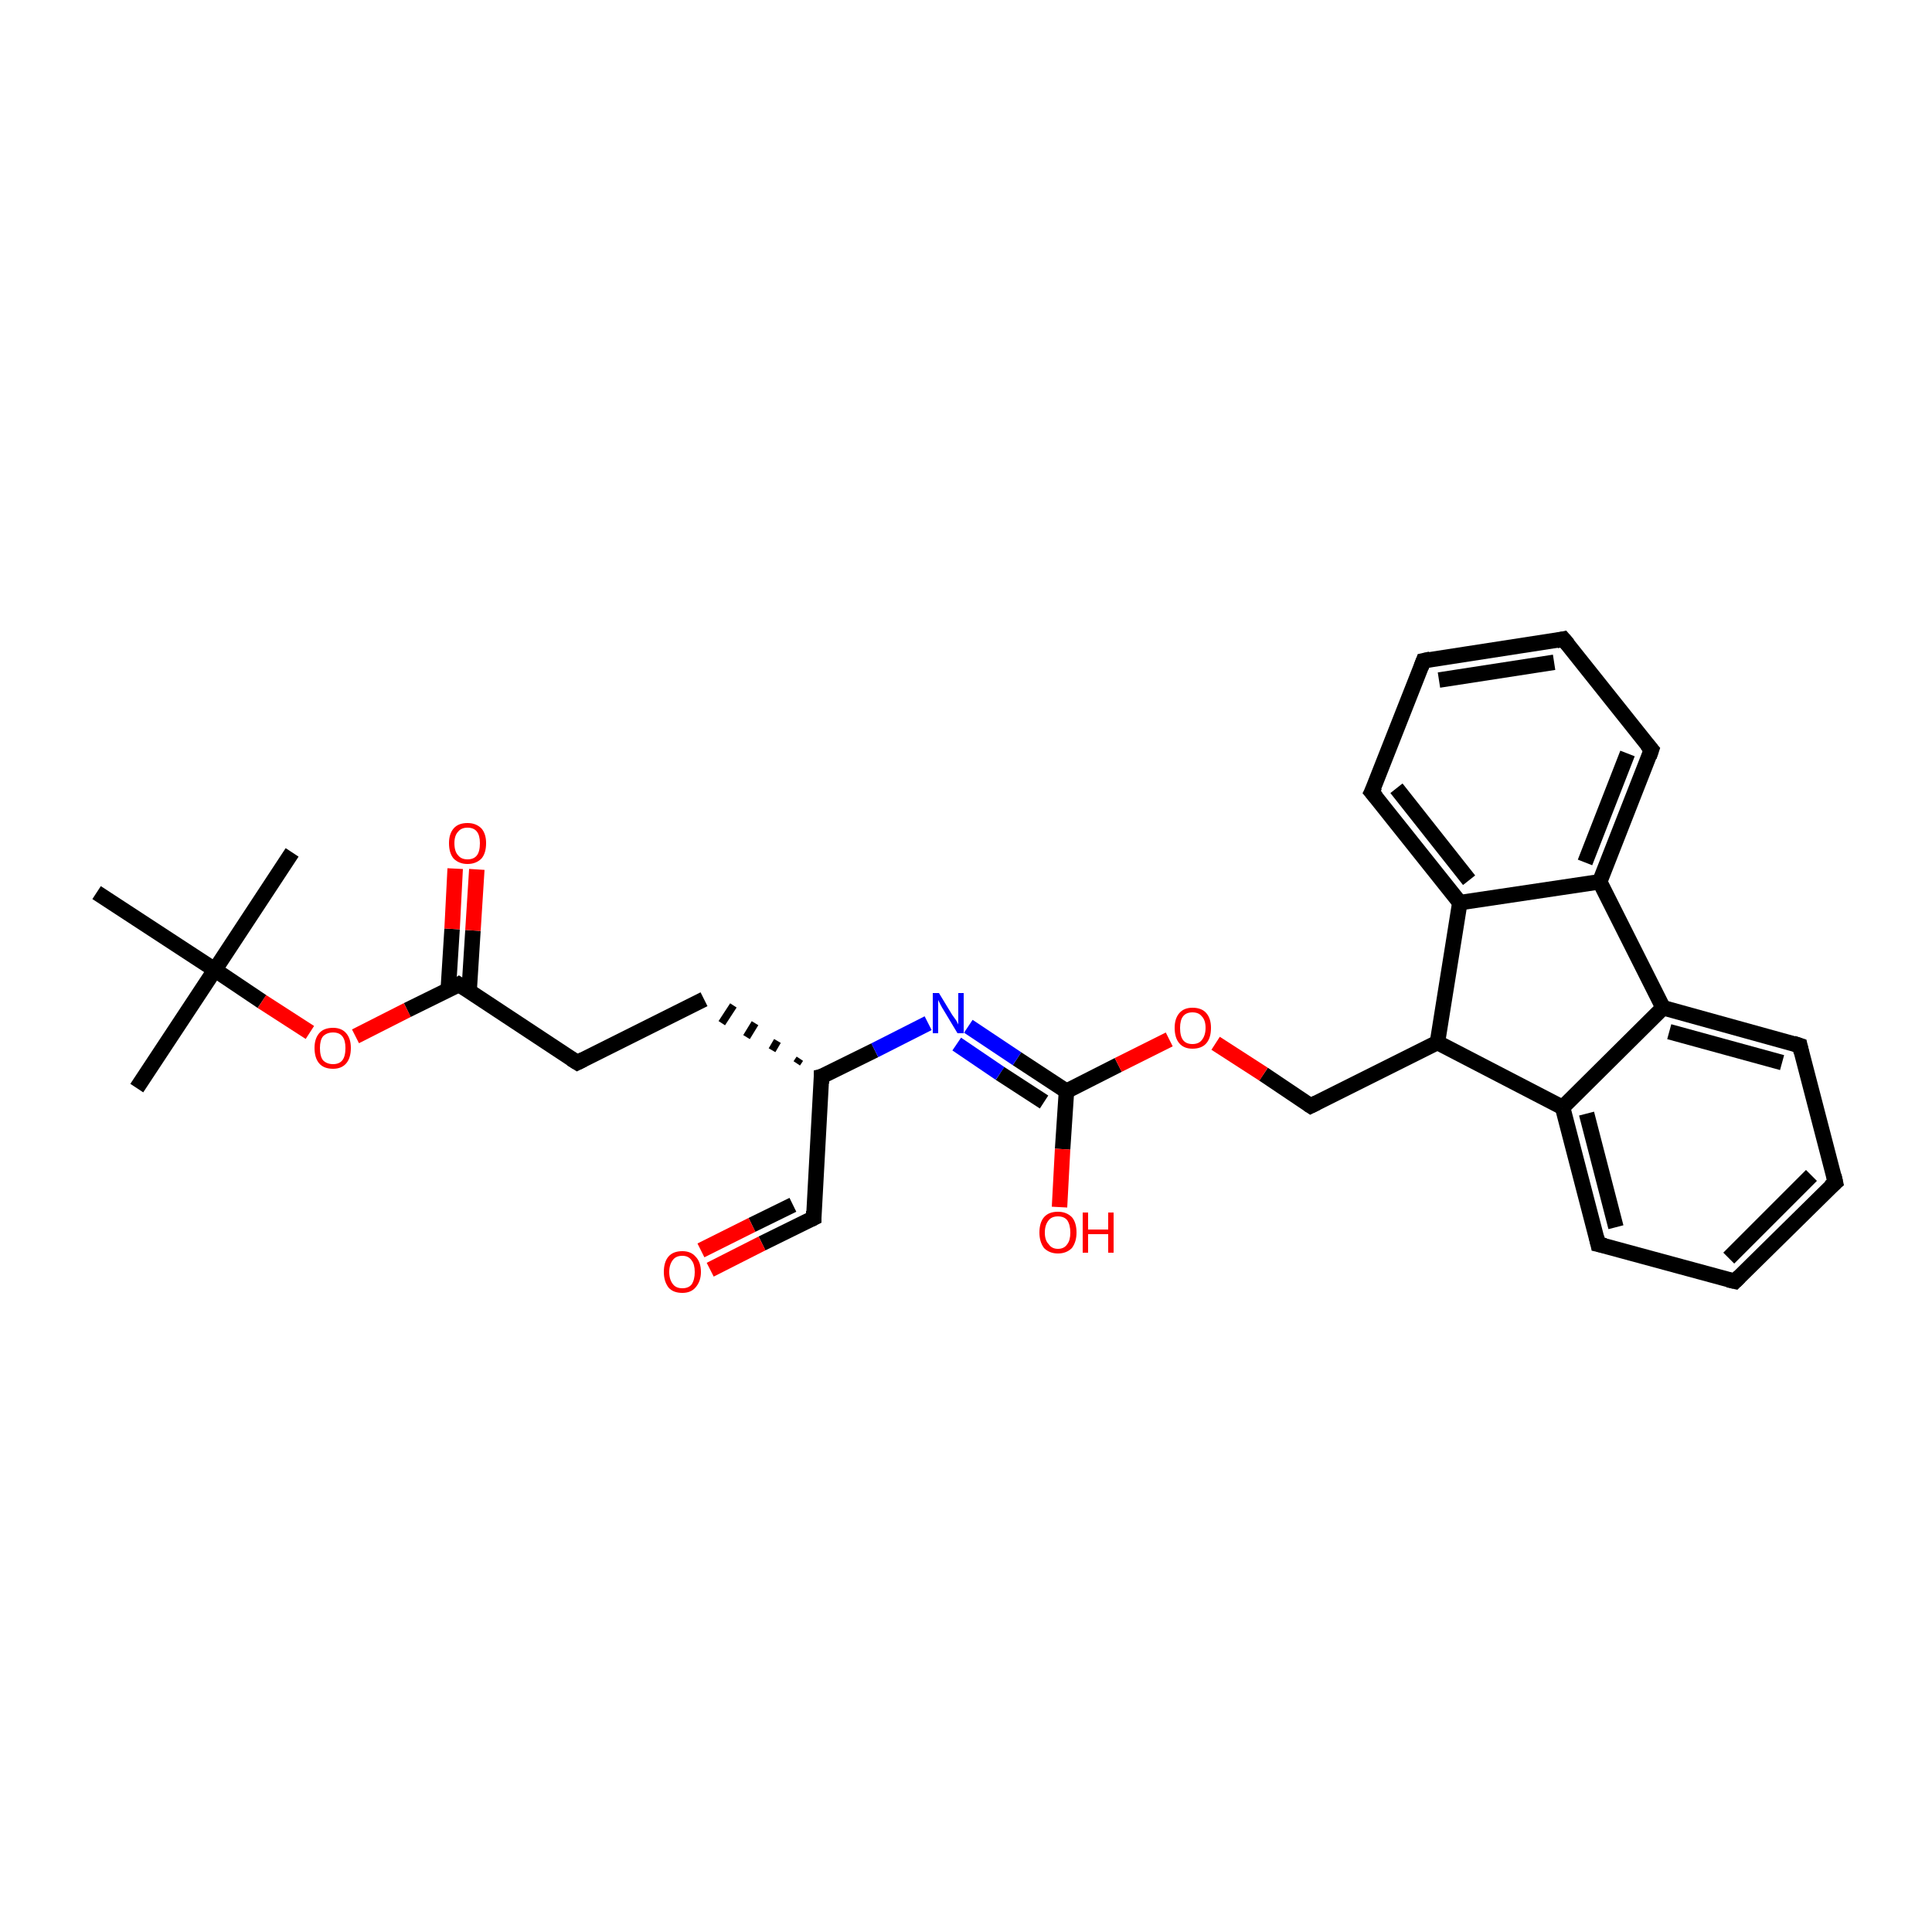 <?xml version='1.0' encoding='iso-8859-1'?>
<svg version='1.1' baseProfile='full'
              xmlns='http://www.w3.org/2000/svg'
                      xmlns:rdkit='http://www.rdkit.org/xml'
                      xmlns:xlink='http://www.w3.org/1999/xlink'
                  xml:space='preserve'
width='250px' height='250px' viewBox='0 0 250 250'>
<!-- END OF HEADER -->
<rect style='opacity:1.0;fill:#FFFFFF;stroke:none' width='250.0' height='250.0' x='0.0' y='0.0'> </rect>
<path class='bond-0 atom-0 atom-23' d='M 17.7,140.8 L 27.8,125.5' style='fill:none;fill-rule:evenodd;stroke:#000000;stroke-width:2.0px;stroke-linecap:butt;stroke-linejoin:miter;stroke-opacity:1' />
<path class='bond-1 atom-1 atom-23' d='M 37.8,110.3 L 27.8,125.5' style='fill:none;fill-rule:evenodd;stroke:#000000;stroke-width:2.0px;stroke-linecap:butt;stroke-linejoin:miter;stroke-opacity:1' />
<path class='bond-2 atom-2 atom-23' d='M 12.5,115.5 L 27.8,125.5' style='fill:none;fill-rule:evenodd;stroke:#000000;stroke-width:2.0px;stroke-linecap:butt;stroke-linejoin:miter;stroke-opacity:1' />
<path class='bond-3 atom-3 atom-5' d='M 237.5,153.0 L 224.5,165.8' style='fill:none;fill-rule:evenodd;stroke:#000000;stroke-width:2.0px;stroke-linecap:butt;stroke-linejoin:miter;stroke-opacity:1' />
<path class='bond-3 atom-3 atom-5' d='M 234.4,152.1 L 223.7,162.8' style='fill:none;fill-rule:evenodd;stroke:#000000;stroke-width:2.0px;stroke-linecap:butt;stroke-linejoin:miter;stroke-opacity:1' />
<path class='bond-4 atom-3 atom-7' d='M 237.5,153.0 L 232.9,135.3' style='fill:none;fill-rule:evenodd;stroke:#000000;stroke-width:2.0px;stroke-linecap:butt;stroke-linejoin:miter;stroke-opacity:1' />
<path class='bond-5 atom-4 atom-6' d='M 202.3,82.7 L 184.2,85.5' style='fill:none;fill-rule:evenodd;stroke:#000000;stroke-width:2.0px;stroke-linecap:butt;stroke-linejoin:miter;stroke-opacity:1' />
<path class='bond-5 atom-4 atom-6' d='M 201.1,85.7 L 186.2,88.0' style='fill:none;fill-rule:evenodd;stroke:#000000;stroke-width:2.0px;stroke-linecap:butt;stroke-linejoin:miter;stroke-opacity:1' />
<path class='bond-6 atom-4 atom-8' d='M 202.3,82.7 L 213.7,97.0' style='fill:none;fill-rule:evenodd;stroke:#000000;stroke-width:2.0px;stroke-linecap:butt;stroke-linejoin:miter;stroke-opacity:1' />
<path class='bond-7 atom-5 atom-9' d='M 224.5,165.8 L 206.8,161.0' style='fill:none;fill-rule:evenodd;stroke:#000000;stroke-width:2.0px;stroke-linecap:butt;stroke-linejoin:miter;stroke-opacity:1' />
<path class='bond-8 atom-6 atom-10' d='M 184.2,85.5 L 177.5,102.5' style='fill:none;fill-rule:evenodd;stroke:#000000;stroke-width:2.0px;stroke-linecap:butt;stroke-linejoin:miter;stroke-opacity:1' />
<path class='bond-9 atom-7 atom-16' d='M 232.9,135.3 L 215.2,130.4' style='fill:none;fill-rule:evenodd;stroke:#000000;stroke-width:2.0px;stroke-linecap:butt;stroke-linejoin:miter;stroke-opacity:1' />
<path class='bond-9 atom-7 atom-16' d='M 230.6,137.5 L 216.0,133.5' style='fill:none;fill-rule:evenodd;stroke:#000000;stroke-width:2.0px;stroke-linecap:butt;stroke-linejoin:miter;stroke-opacity:1' />
<path class='bond-10 atom-8 atom-17' d='M 213.7,97.0 L 207.0,114.1' style='fill:none;fill-rule:evenodd;stroke:#000000;stroke-width:2.0px;stroke-linecap:butt;stroke-linejoin:miter;stroke-opacity:1' />
<path class='bond-10 atom-8 atom-17' d='M 210.6,97.5 L 205.1,111.6' style='fill:none;fill-rule:evenodd;stroke:#000000;stroke-width:2.0px;stroke-linecap:butt;stroke-linejoin:miter;stroke-opacity:1' />
<path class='bond-11 atom-9 atom-18' d='M 206.8,161.0 L 202.2,143.3' style='fill:none;fill-rule:evenodd;stroke:#000000;stroke-width:2.0px;stroke-linecap:butt;stroke-linejoin:miter;stroke-opacity:1' />
<path class='bond-11 atom-9 atom-18' d='M 209.1,158.8 L 205.3,144.1' style='fill:none;fill-rule:evenodd;stroke:#000000;stroke-width:2.0px;stroke-linecap:butt;stroke-linejoin:miter;stroke-opacity:1' />
<path class='bond-12 atom-10 atom-19' d='M 177.5,102.5 L 188.9,116.8' style='fill:none;fill-rule:evenodd;stroke:#000000;stroke-width:2.0px;stroke-linecap:butt;stroke-linejoin:miter;stroke-opacity:1' />
<path class='bond-12 atom-10 atom-19' d='M 180.7,102.0 L 190.1,113.9' style='fill:none;fill-rule:evenodd;stroke:#000000;stroke-width:2.0px;stroke-linecap:butt;stroke-linejoin:miter;stroke-opacity:1' />
<path class='bond-13 atom-11 atom-12' d='M 91.1,129.3 L 74.7,137.5' style='fill:none;fill-rule:evenodd;stroke:#000000;stroke-width:2.0px;stroke-linecap:butt;stroke-linejoin:miter;stroke-opacity:1' />
<path class='bond-14 atom-15 atom-11' d='M 103.5,137.0 L 103.1,137.6' style='fill:none;fill-rule:evenodd;stroke:#000000;stroke-width:1.0px;stroke-linecap:butt;stroke-linejoin:miter;stroke-opacity:1' />
<path class='bond-14 atom-15 atom-11' d='M 100.6,134.7 L 99.9,135.9' style='fill:none;fill-rule:evenodd;stroke:#000000;stroke-width:1.0px;stroke-linecap:butt;stroke-linejoin:miter;stroke-opacity:1' />
<path class='bond-14 atom-15 atom-11' d='M 97.7,132.4 L 96.6,134.2' style='fill:none;fill-rule:evenodd;stroke:#000000;stroke-width:1.0px;stroke-linecap:butt;stroke-linejoin:miter;stroke-opacity:1' />
<path class='bond-14 atom-15 atom-11' d='M 94.9,130.1 L 93.4,132.4' style='fill:none;fill-rule:evenodd;stroke:#000000;stroke-width:1.0px;stroke-linecap:butt;stroke-linejoin:miter;stroke-opacity:1' />
<path class='bond-15 atom-12 atom-21' d='M 74.7,137.5 L 59.4,127.4' style='fill:none;fill-rule:evenodd;stroke:#000000;stroke-width:2.0px;stroke-linecap:butt;stroke-linejoin:miter;stroke-opacity:1' />
<path class='bond-16 atom-13 atom-15' d='M 105.3,157.6 L 106.3,139.3' style='fill:none;fill-rule:evenodd;stroke:#000000;stroke-width:2.0px;stroke-linecap:butt;stroke-linejoin:miter;stroke-opacity:1' />
<path class='bond-17 atom-13 atom-25' d='M 105.3,157.6 L 98.6,160.9' style='fill:none;fill-rule:evenodd;stroke:#000000;stroke-width:2.0px;stroke-linecap:butt;stroke-linejoin:miter;stroke-opacity:1' />
<path class='bond-17 atom-13 atom-25' d='M 98.6,160.9 L 91.9,164.3' style='fill:none;fill-rule:evenodd;stroke:#FF0000;stroke-width:2.0px;stroke-linecap:butt;stroke-linejoin:miter;stroke-opacity:1' />
<path class='bond-17 atom-13 atom-25' d='M 102.6,155.9 L 97.3,158.5' style='fill:none;fill-rule:evenodd;stroke:#000000;stroke-width:2.0px;stroke-linecap:butt;stroke-linejoin:miter;stroke-opacity:1' />
<path class='bond-17 atom-13 atom-25' d='M 97.3,158.5 L 90.7,161.8' style='fill:none;fill-rule:evenodd;stroke:#FF0000;stroke-width:2.0px;stroke-linecap:butt;stroke-linejoin:miter;stroke-opacity:1' />
<path class='bond-18 atom-14 atom-20' d='M 169.6,143.1 L 186.0,134.9' style='fill:none;fill-rule:evenodd;stroke:#000000;stroke-width:2.0px;stroke-linecap:butt;stroke-linejoin:miter;stroke-opacity:1' />
<path class='bond-19 atom-14 atom-28' d='M 169.6,143.1 L 163.5,139.0' style='fill:none;fill-rule:evenodd;stroke:#000000;stroke-width:2.0px;stroke-linecap:butt;stroke-linejoin:miter;stroke-opacity:1' />
<path class='bond-19 atom-14 atom-28' d='M 163.5,139.0 L 157.3,135.0' style='fill:none;fill-rule:evenodd;stroke:#FF0000;stroke-width:2.0px;stroke-linecap:butt;stroke-linejoin:miter;stroke-opacity:1' />
<path class='bond-20 atom-15 atom-24' d='M 106.3,139.3 L 113.2,135.9' style='fill:none;fill-rule:evenodd;stroke:#000000;stroke-width:2.0px;stroke-linecap:butt;stroke-linejoin:miter;stroke-opacity:1' />
<path class='bond-20 atom-15 atom-24' d='M 113.2,135.9 L 120.1,132.4' style='fill:none;fill-rule:evenodd;stroke:#0000FF;stroke-width:2.0px;stroke-linecap:butt;stroke-linejoin:miter;stroke-opacity:1' />
<path class='bond-21 atom-16 atom-17' d='M 215.2,130.4 L 207.0,114.1' style='fill:none;fill-rule:evenodd;stroke:#000000;stroke-width:2.0px;stroke-linecap:butt;stroke-linejoin:miter;stroke-opacity:1' />
<path class='bond-22 atom-16 atom-18' d='M 215.2,130.4 L 202.2,143.3' style='fill:none;fill-rule:evenodd;stroke:#000000;stroke-width:2.0px;stroke-linecap:butt;stroke-linejoin:miter;stroke-opacity:1' />
<path class='bond-23 atom-17 atom-19' d='M 207.0,114.1 L 188.9,116.8' style='fill:none;fill-rule:evenodd;stroke:#000000;stroke-width:2.0px;stroke-linecap:butt;stroke-linejoin:miter;stroke-opacity:1' />
<path class='bond-24 atom-18 atom-20' d='M 202.2,143.3 L 186.0,134.9' style='fill:none;fill-rule:evenodd;stroke:#000000;stroke-width:2.0px;stroke-linecap:butt;stroke-linejoin:miter;stroke-opacity:1' />
<path class='bond-25 atom-19 atom-20' d='M 188.9,116.8 L 186.0,134.9' style='fill:none;fill-rule:evenodd;stroke:#000000;stroke-width:2.0px;stroke-linecap:butt;stroke-linejoin:miter;stroke-opacity:1' />
<path class='bond-26 atom-21 atom-26' d='M 60.7,128.3 L 61.2,120.4' style='fill:none;fill-rule:evenodd;stroke:#000000;stroke-width:2.0px;stroke-linecap:butt;stroke-linejoin:miter;stroke-opacity:1' />
<path class='bond-26 atom-21 atom-26' d='M 61.2,120.4 L 61.7,112.5' style='fill:none;fill-rule:evenodd;stroke:#FF0000;stroke-width:2.0px;stroke-linecap:butt;stroke-linejoin:miter;stroke-opacity:1' />
<path class='bond-26 atom-21 atom-26' d='M 58.0,128.1 L 58.5,120.2' style='fill:none;fill-rule:evenodd;stroke:#000000;stroke-width:2.0px;stroke-linecap:butt;stroke-linejoin:miter;stroke-opacity:1' />
<path class='bond-26 atom-21 atom-26' d='M 58.5,120.2 L 58.9,112.4' style='fill:none;fill-rule:evenodd;stroke:#FF0000;stroke-width:2.0px;stroke-linecap:butt;stroke-linejoin:miter;stroke-opacity:1' />
<path class='bond-27 atom-21 atom-29' d='M 59.4,127.4 L 52.7,130.7' style='fill:none;fill-rule:evenodd;stroke:#000000;stroke-width:2.0px;stroke-linecap:butt;stroke-linejoin:miter;stroke-opacity:1' />
<path class='bond-27 atom-21 atom-29' d='M 52.7,130.7 L 46.0,134.1' style='fill:none;fill-rule:evenodd;stroke:#FF0000;stroke-width:2.0px;stroke-linecap:butt;stroke-linejoin:miter;stroke-opacity:1' />
<path class='bond-28 atom-22 atom-24' d='M 138.0,141.2 L 131.6,137.0' style='fill:none;fill-rule:evenodd;stroke:#000000;stroke-width:2.0px;stroke-linecap:butt;stroke-linejoin:miter;stroke-opacity:1' />
<path class='bond-28 atom-22 atom-24' d='M 131.6,137.0 L 125.3,132.8' style='fill:none;fill-rule:evenodd;stroke:#0000FF;stroke-width:2.0px;stroke-linecap:butt;stroke-linejoin:miter;stroke-opacity:1' />
<path class='bond-28 atom-22 atom-24' d='M 135.1,142.6 L 129.4,138.9' style='fill:none;fill-rule:evenodd;stroke:#000000;stroke-width:2.0px;stroke-linecap:butt;stroke-linejoin:miter;stroke-opacity:1' />
<path class='bond-28 atom-22 atom-24' d='M 129.4,138.9 L 123.8,135.1' style='fill:none;fill-rule:evenodd;stroke:#0000FF;stroke-width:2.0px;stroke-linecap:butt;stroke-linejoin:miter;stroke-opacity:1' />
<path class='bond-29 atom-22 atom-27' d='M 138.0,141.2 L 137.5,148.7' style='fill:none;fill-rule:evenodd;stroke:#000000;stroke-width:2.0px;stroke-linecap:butt;stroke-linejoin:miter;stroke-opacity:1' />
<path class='bond-29 atom-22 atom-27' d='M 137.5,148.7 L 137.1,156.2' style='fill:none;fill-rule:evenodd;stroke:#FF0000;stroke-width:2.0px;stroke-linecap:butt;stroke-linejoin:miter;stroke-opacity:1' />
<path class='bond-30 atom-22 atom-28' d='M 138.0,141.2 L 144.7,137.8' style='fill:none;fill-rule:evenodd;stroke:#000000;stroke-width:2.0px;stroke-linecap:butt;stroke-linejoin:miter;stroke-opacity:1' />
<path class='bond-30 atom-22 atom-28' d='M 144.7,137.8 L 151.3,134.5' style='fill:none;fill-rule:evenodd;stroke:#FF0000;stroke-width:2.0px;stroke-linecap:butt;stroke-linejoin:miter;stroke-opacity:1' />
<path class='bond-31 atom-23 atom-29' d='M 27.8,125.5 L 33.9,129.6' style='fill:none;fill-rule:evenodd;stroke:#000000;stroke-width:2.0px;stroke-linecap:butt;stroke-linejoin:miter;stroke-opacity:1' />
<path class='bond-31 atom-23 atom-29' d='M 33.9,129.6 L 40.1,133.6' style='fill:none;fill-rule:evenodd;stroke:#FF0000;stroke-width:2.0px;stroke-linecap:butt;stroke-linejoin:miter;stroke-opacity:1' />
<path d='M 236.8,153.6 L 237.5,153.0 L 237.3,152.1' style='fill:none;stroke:#000000;stroke-width:2.0px;stroke-linecap:butt;stroke-linejoin:miter;stroke-opacity:1;' />
<path d='M 201.4,82.9 L 202.3,82.7 L 202.9,83.4' style='fill:none;stroke:#000000;stroke-width:2.0px;stroke-linecap:butt;stroke-linejoin:miter;stroke-opacity:1;' />
<path d='M 225.1,165.2 L 224.5,165.8 L 223.6,165.6' style='fill:none;stroke:#000000;stroke-width:2.0px;stroke-linecap:butt;stroke-linejoin:miter;stroke-opacity:1;' />
<path d='M 185.1,85.3 L 184.2,85.5 L 183.9,86.3' style='fill:none;stroke:#000000;stroke-width:2.0px;stroke-linecap:butt;stroke-linejoin:miter;stroke-opacity:1;' />
<path d='M 233.1,136.2 L 232.9,135.3 L 232.0,135.0' style='fill:none;stroke:#000000;stroke-width:2.0px;stroke-linecap:butt;stroke-linejoin:miter;stroke-opacity:1;' />
<path d='M 213.1,96.3 L 213.7,97.0 L 213.4,97.9' style='fill:none;stroke:#000000;stroke-width:2.0px;stroke-linecap:butt;stroke-linejoin:miter;stroke-opacity:1;' />
<path d='M 207.7,161.2 L 206.8,161.0 L 206.6,160.1' style='fill:none;stroke:#000000;stroke-width:2.0px;stroke-linecap:butt;stroke-linejoin:miter;stroke-opacity:1;' />
<path d='M 177.9,101.7 L 177.5,102.5 L 178.1,103.2' style='fill:none;stroke:#000000;stroke-width:2.0px;stroke-linecap:butt;stroke-linejoin:miter;stroke-opacity:1;' />
<path d='M 75.5,137.1 L 74.7,137.5 L 73.9,137.0' style='fill:none;stroke:#000000;stroke-width:2.0px;stroke-linecap:butt;stroke-linejoin:miter;stroke-opacity:1;' />
<path d='M 105.3,156.7 L 105.3,157.6 L 104.9,157.8' style='fill:none;stroke:#000000;stroke-width:2.0px;stroke-linecap:butt;stroke-linejoin:miter;stroke-opacity:1;' />
<path d='M 170.4,142.7 L 169.6,143.1 L 169.3,142.9' style='fill:none;stroke:#000000;stroke-width:2.0px;stroke-linecap:butt;stroke-linejoin:miter;stroke-opacity:1;' />
<path d='M 106.3,140.2 L 106.3,139.3 L 106.7,139.2' style='fill:none;stroke:#000000;stroke-width:2.0px;stroke-linecap:butt;stroke-linejoin:miter;stroke-opacity:1;' />
<path d='M 60.2,127.9 L 59.4,127.4 L 59.1,127.6' style='fill:none;stroke:#000000;stroke-width:2.0px;stroke-linecap:butt;stroke-linejoin:miter;stroke-opacity:1;' />
<path class='atom-24' d='M 121.5 128.5
L 123.2 131.3
Q 123.4 131.6, 123.7 132.0
Q 124.0 132.5, 124.0 132.6
L 124.0 128.5
L 124.7 128.5
L 124.7 133.7
L 123.9 133.7
L 122.1 130.7
Q 121.9 130.4, 121.7 130.0
Q 121.5 129.6, 121.4 129.4
L 121.4 133.7
L 120.7 133.7
L 120.7 128.5
L 121.5 128.5
' fill='#0000FF'/>
<path class='atom-25' d='M 85.9 164.6
Q 85.9 163.3, 86.5 162.6
Q 87.1 161.9, 88.3 161.9
Q 89.4 161.9, 90.0 162.6
Q 90.7 163.3, 90.7 164.6
Q 90.7 165.8, 90.0 166.6
Q 89.4 167.3, 88.3 167.3
Q 87.1 167.3, 86.5 166.6
Q 85.9 165.8, 85.9 164.6
M 88.3 166.7
Q 89.1 166.7, 89.5 166.2
Q 89.9 165.6, 89.9 164.6
Q 89.9 163.6, 89.5 163.1
Q 89.1 162.5, 88.3 162.5
Q 87.5 162.5, 87.1 163.0
Q 86.6 163.6, 86.6 164.6
Q 86.6 165.6, 87.1 166.2
Q 87.5 166.7, 88.3 166.7
' fill='#FF0000'/>
<path class='atom-26' d='M 58.1 109.1
Q 58.1 107.9, 58.7 107.2
Q 59.3 106.5, 60.5 106.5
Q 61.6 106.5, 62.3 107.2
Q 62.9 107.9, 62.9 109.1
Q 62.9 110.4, 62.3 111.1
Q 61.6 111.8, 60.5 111.8
Q 59.4 111.8, 58.7 111.1
Q 58.1 110.4, 58.1 109.1
M 60.5 111.2
Q 61.3 111.2, 61.7 110.7
Q 62.1 110.2, 62.1 109.1
Q 62.1 108.1, 61.7 107.6
Q 61.3 107.1, 60.5 107.1
Q 59.7 107.1, 59.3 107.6
Q 58.8 108.1, 58.8 109.1
Q 58.8 110.2, 59.3 110.7
Q 59.7 111.2, 60.5 111.2
' fill='#FF0000'/>
<path class='atom-27' d='M 134.5 159.5
Q 134.5 158.2, 135.1 157.5
Q 135.7 156.8, 136.9 156.8
Q 138.0 156.8, 138.7 157.5
Q 139.3 158.2, 139.3 159.5
Q 139.3 160.7, 138.7 161.5
Q 138.0 162.2, 136.9 162.2
Q 135.8 162.2, 135.1 161.5
Q 134.5 160.7, 134.5 159.5
M 136.9 161.6
Q 137.7 161.6, 138.1 161.0
Q 138.5 160.5, 138.5 159.5
Q 138.5 158.5, 138.1 157.9
Q 137.7 157.4, 136.9 157.4
Q 136.1 157.4, 135.7 157.9
Q 135.2 158.5, 135.2 159.5
Q 135.2 160.5, 135.7 161.0
Q 136.1 161.6, 136.9 161.6
' fill='#FF0000'/>
<path class='atom-27' d='M 140.1 156.9
L 140.8 156.9
L 140.8 159.1
L 143.4 159.1
L 143.4 156.9
L 144.1 156.9
L 144.1 162.1
L 143.4 162.1
L 143.4 159.7
L 140.8 159.7
L 140.8 162.1
L 140.1 162.1
L 140.1 156.9
' fill='#FF0000'/>
<path class='atom-28' d='M 152.0 133.0
Q 152.0 131.8, 152.6 131.1
Q 153.2 130.4, 154.3 130.4
Q 155.5 130.4, 156.1 131.1
Q 156.7 131.8, 156.7 133.0
Q 156.7 134.3, 156.1 135.0
Q 155.5 135.7, 154.3 135.7
Q 153.2 135.7, 152.6 135.0
Q 152.0 134.3, 152.0 133.0
M 154.3 135.1
Q 155.1 135.1, 155.5 134.6
Q 156.0 134.0, 156.0 133.0
Q 156.0 132.0, 155.5 131.5
Q 155.1 131.0, 154.3 131.0
Q 153.5 131.0, 153.1 131.5
Q 152.7 132.0, 152.7 133.0
Q 152.7 134.1, 153.1 134.6
Q 153.5 135.1, 154.3 135.1
' fill='#FF0000'/>
<path class='atom-29' d='M 40.7 135.6
Q 40.7 134.4, 41.3 133.7
Q 41.9 133.0, 43.1 133.0
Q 44.2 133.0, 44.8 133.7
Q 45.4 134.4, 45.4 135.6
Q 45.4 136.9, 44.8 137.6
Q 44.2 138.3, 43.1 138.3
Q 41.9 138.3, 41.3 137.6
Q 40.7 136.9, 40.7 135.6
M 43.1 137.7
Q 43.9 137.7, 44.3 137.2
Q 44.7 136.7, 44.7 135.6
Q 44.7 134.6, 44.3 134.1
Q 43.9 133.6, 43.1 133.6
Q 42.3 133.6, 41.8 134.1
Q 41.4 134.6, 41.4 135.6
Q 41.4 136.7, 41.8 137.2
Q 42.3 137.7, 43.1 137.7
' fill='#FF0000'/>
</svg>
